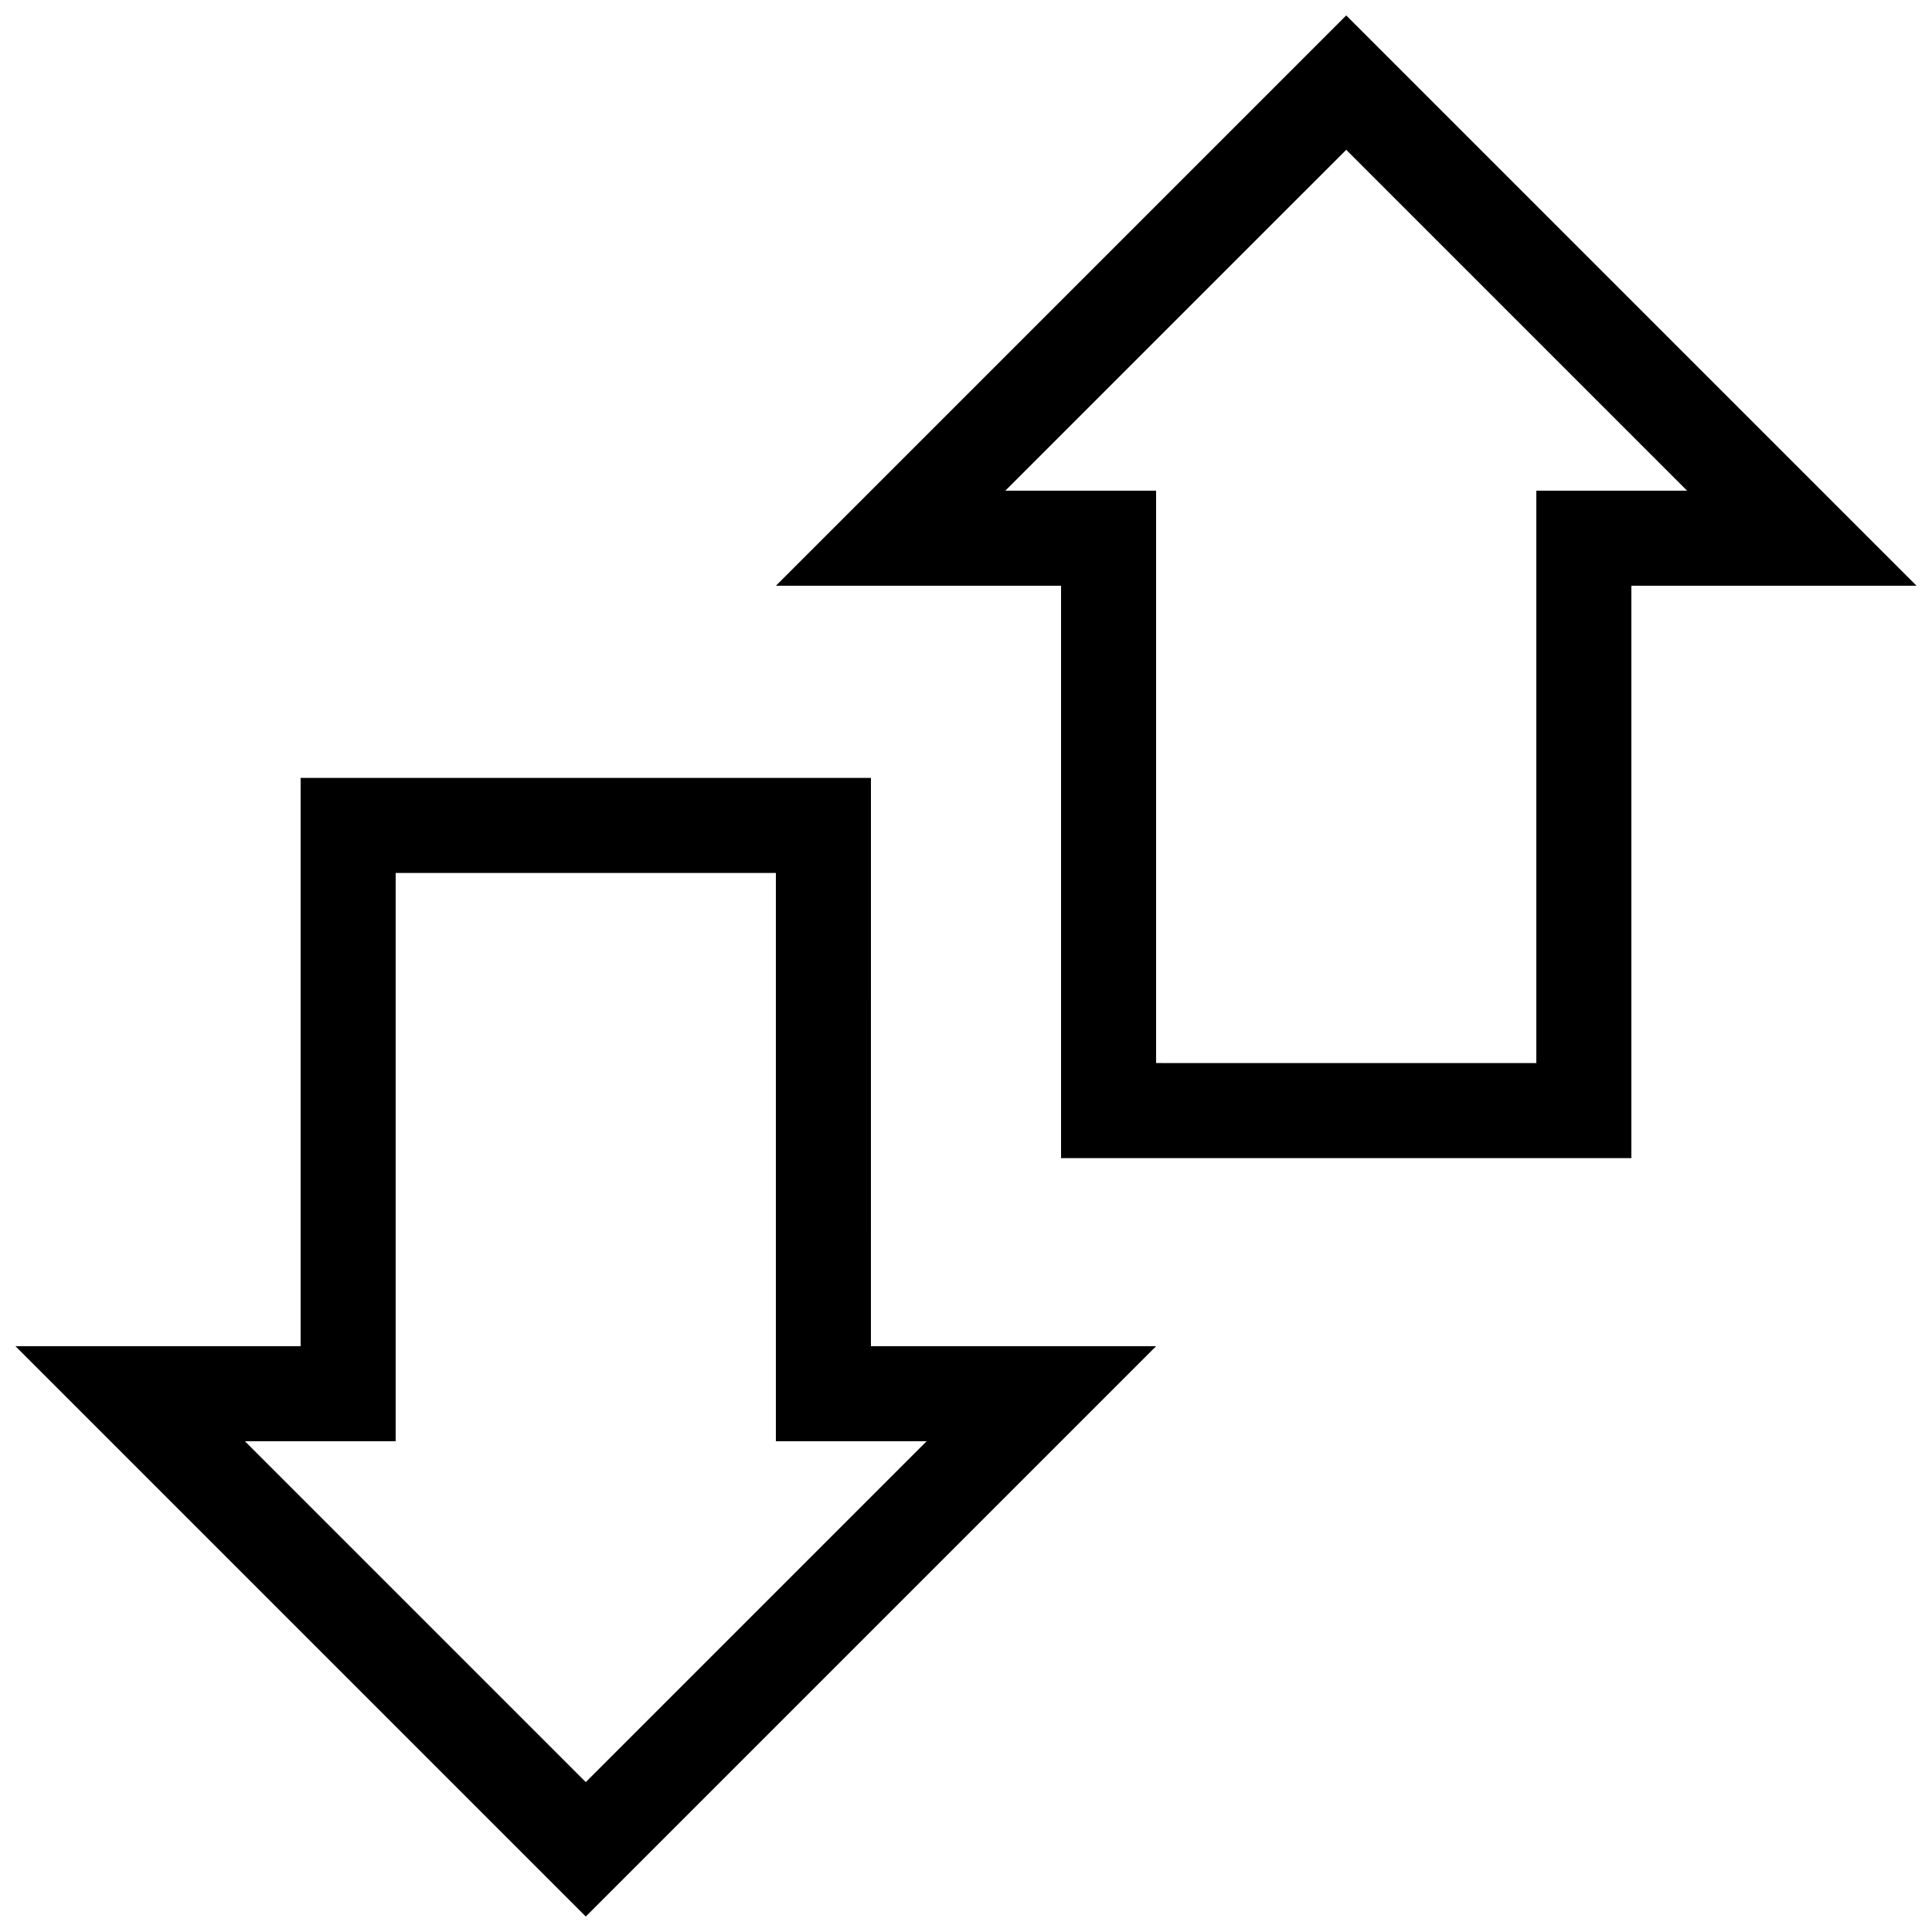 <?xml version="1.0" encoding="UTF-8"?>
<!-- Uploaded to: SVG Find, www.svgrepo.com, Generator: SVG Find Mixer Tools -->
<svg width="800px" height="800px" version="1.1" viewBox="144 144 512 512" xmlns="http://www.w3.org/2000/svg">
 <defs>
  <clipPath id="a">
   <path d="m148.09 148.09h503.81v503.81h-503.81z"/>
  </clipPath>
 </defs>
 <g clip-path="url(#a)">
  <path d="m500.76 148.09-151.14 151.14h75.57v151.68h151.14v-151.68h75.57zm50.379 125.95v151.68l-100.76-0.004v-151.68h-39.953l90.336-90.332 90.332 90.332zm-176.33 76.109h-151.14v150.61h-75.57l151.14 151.14 151.14-151.14h-75.574zm14.762 175.79-90.332 90.336-90.336-90.336h39.953v-150.6h100.76v150.6z"/>
 </g>
</svg>